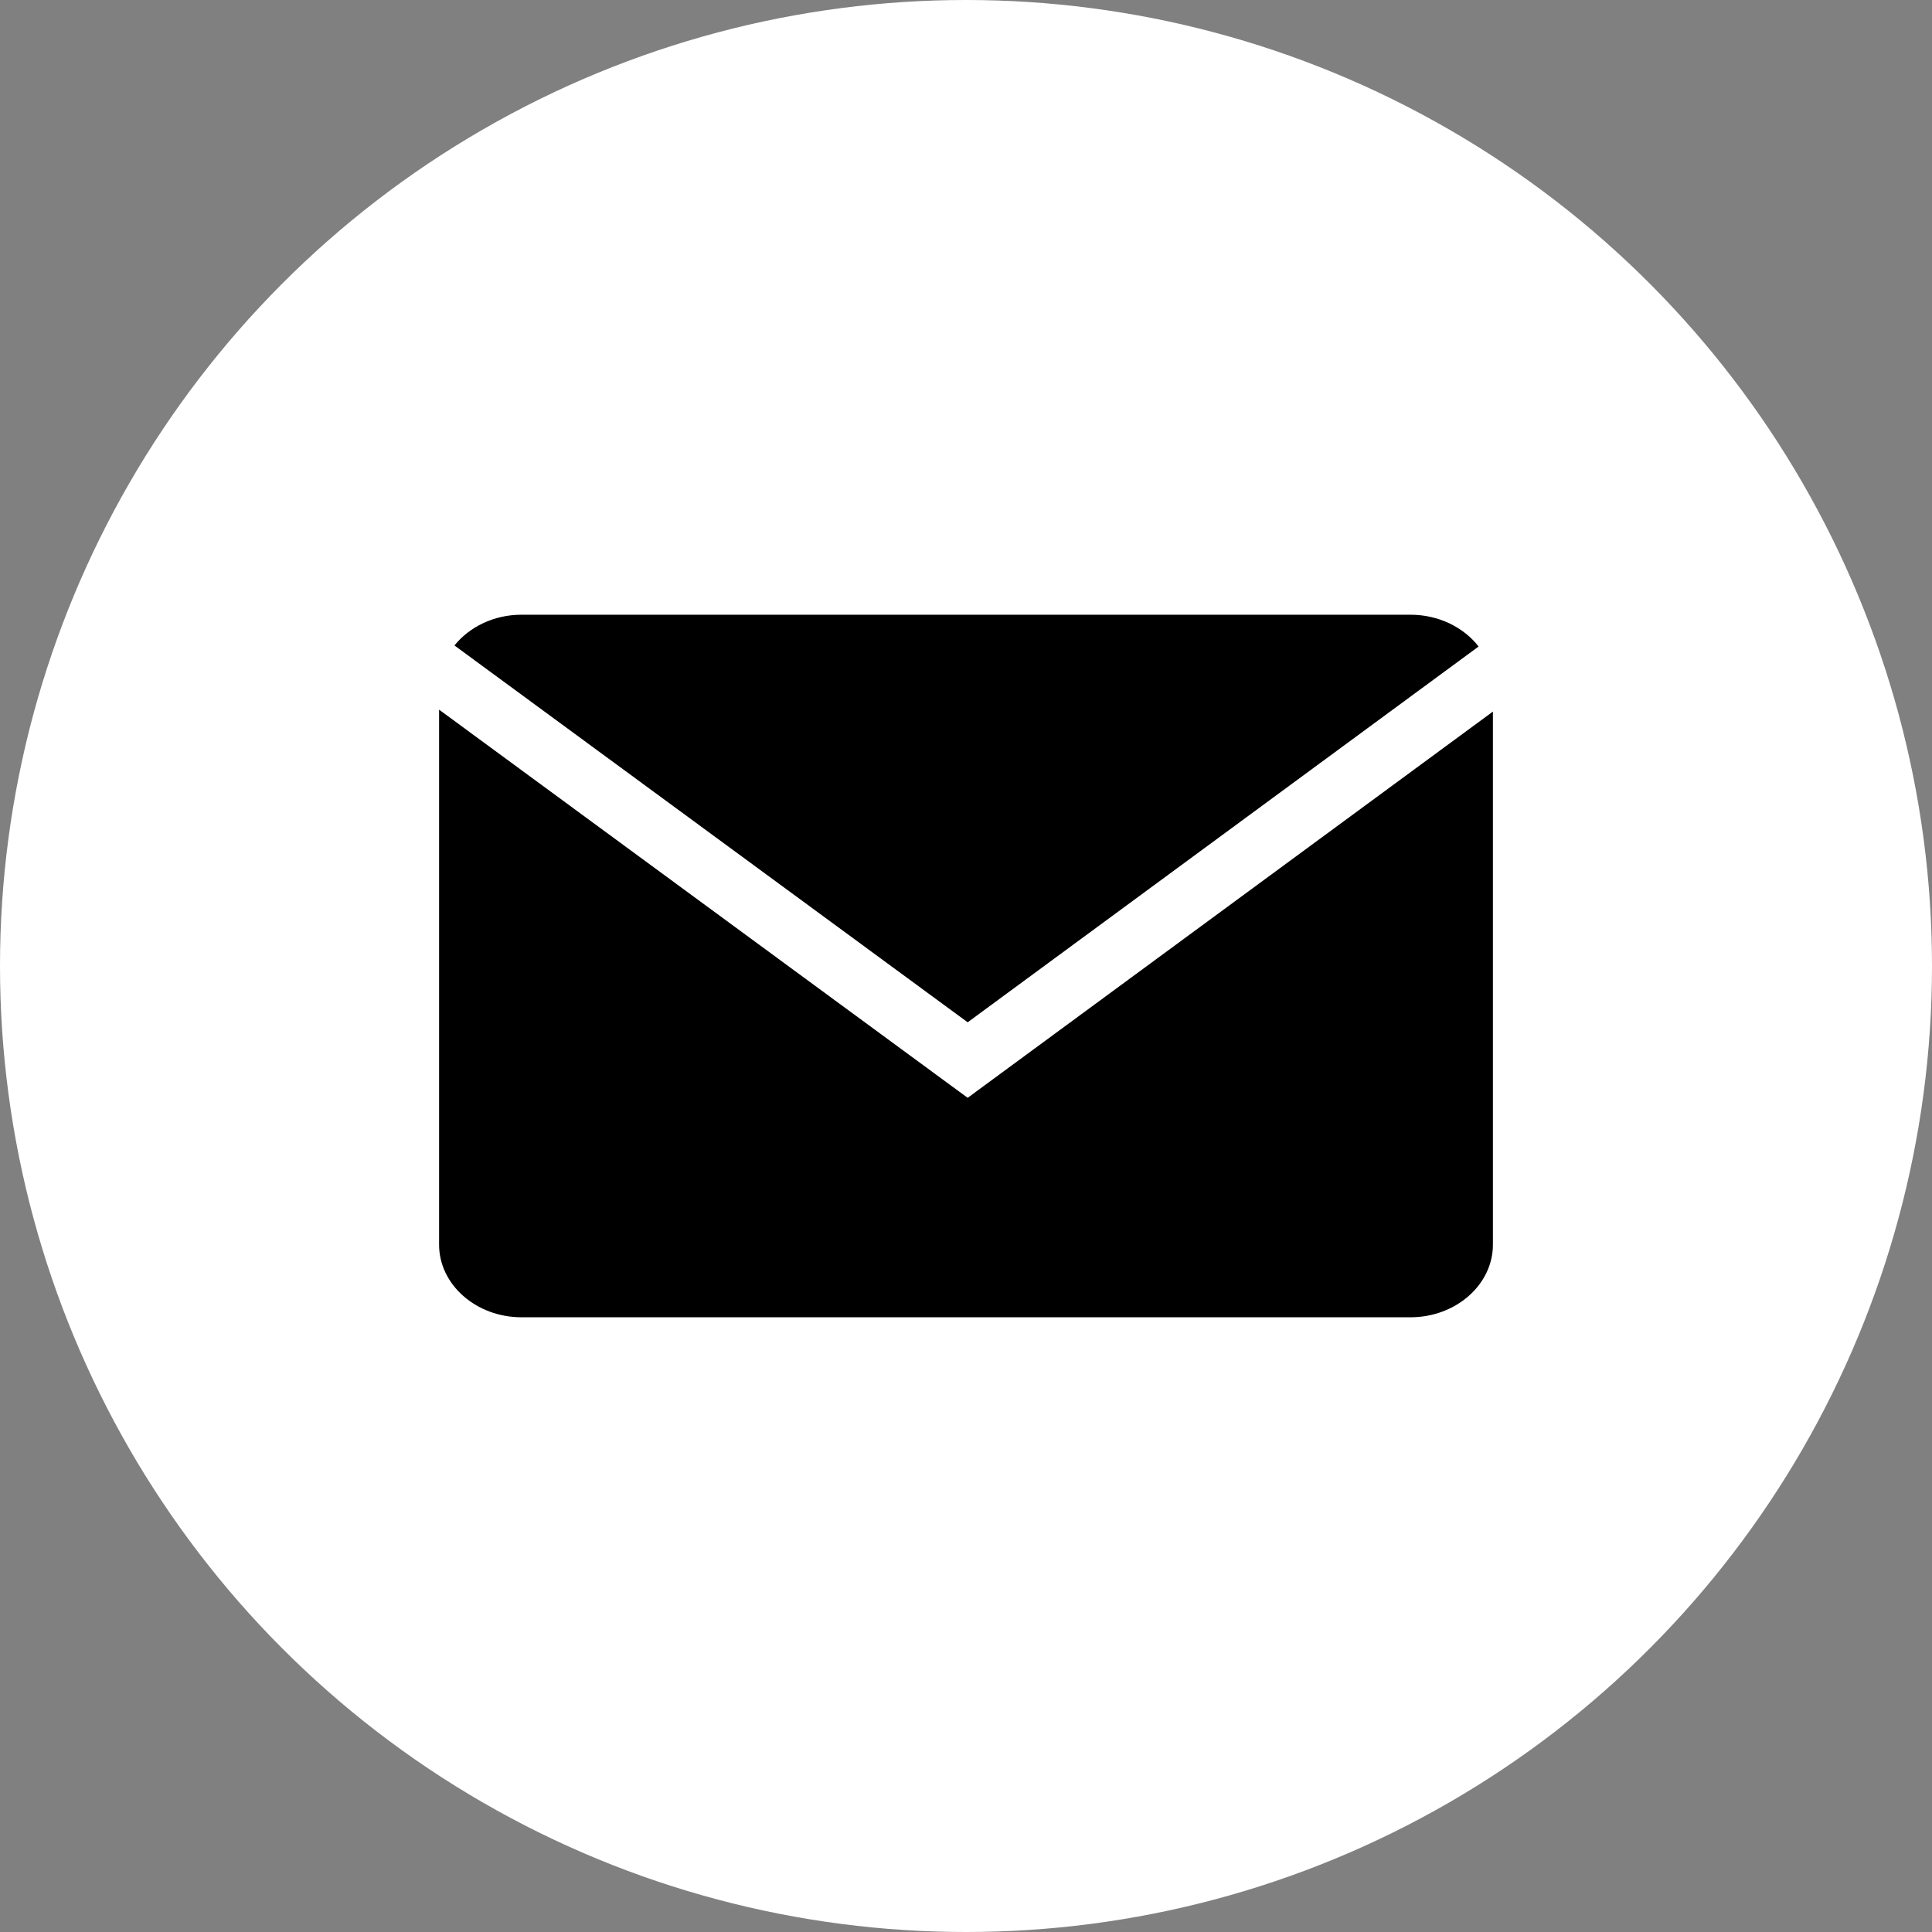 <svg width="22" height="22" viewBox="0 0 22 22" fill="none" xmlns="http://www.w3.org/2000/svg">
<rect x="0" y="0" width="22" height="22" fill="#808080" stroke="none"/>
<circle cx="11" cy="11" r="11" fill="white"/>
<path d="M16.837 7.362C16.668 7.144 16.383 7 16.062 7H5.938C5.623 7 5.345 7.139 5.175 7.35L11.019 11.641L16.837 7.362Z" fill="black"/>
<path d="M5 8.081V14.174C5 14.628 5.422 15 5.938 15H16.062C16.578 15 17 14.628 17 14.174V8.103L11.019 12.501L5 8.081Z" fill="black"/>
</svg>
